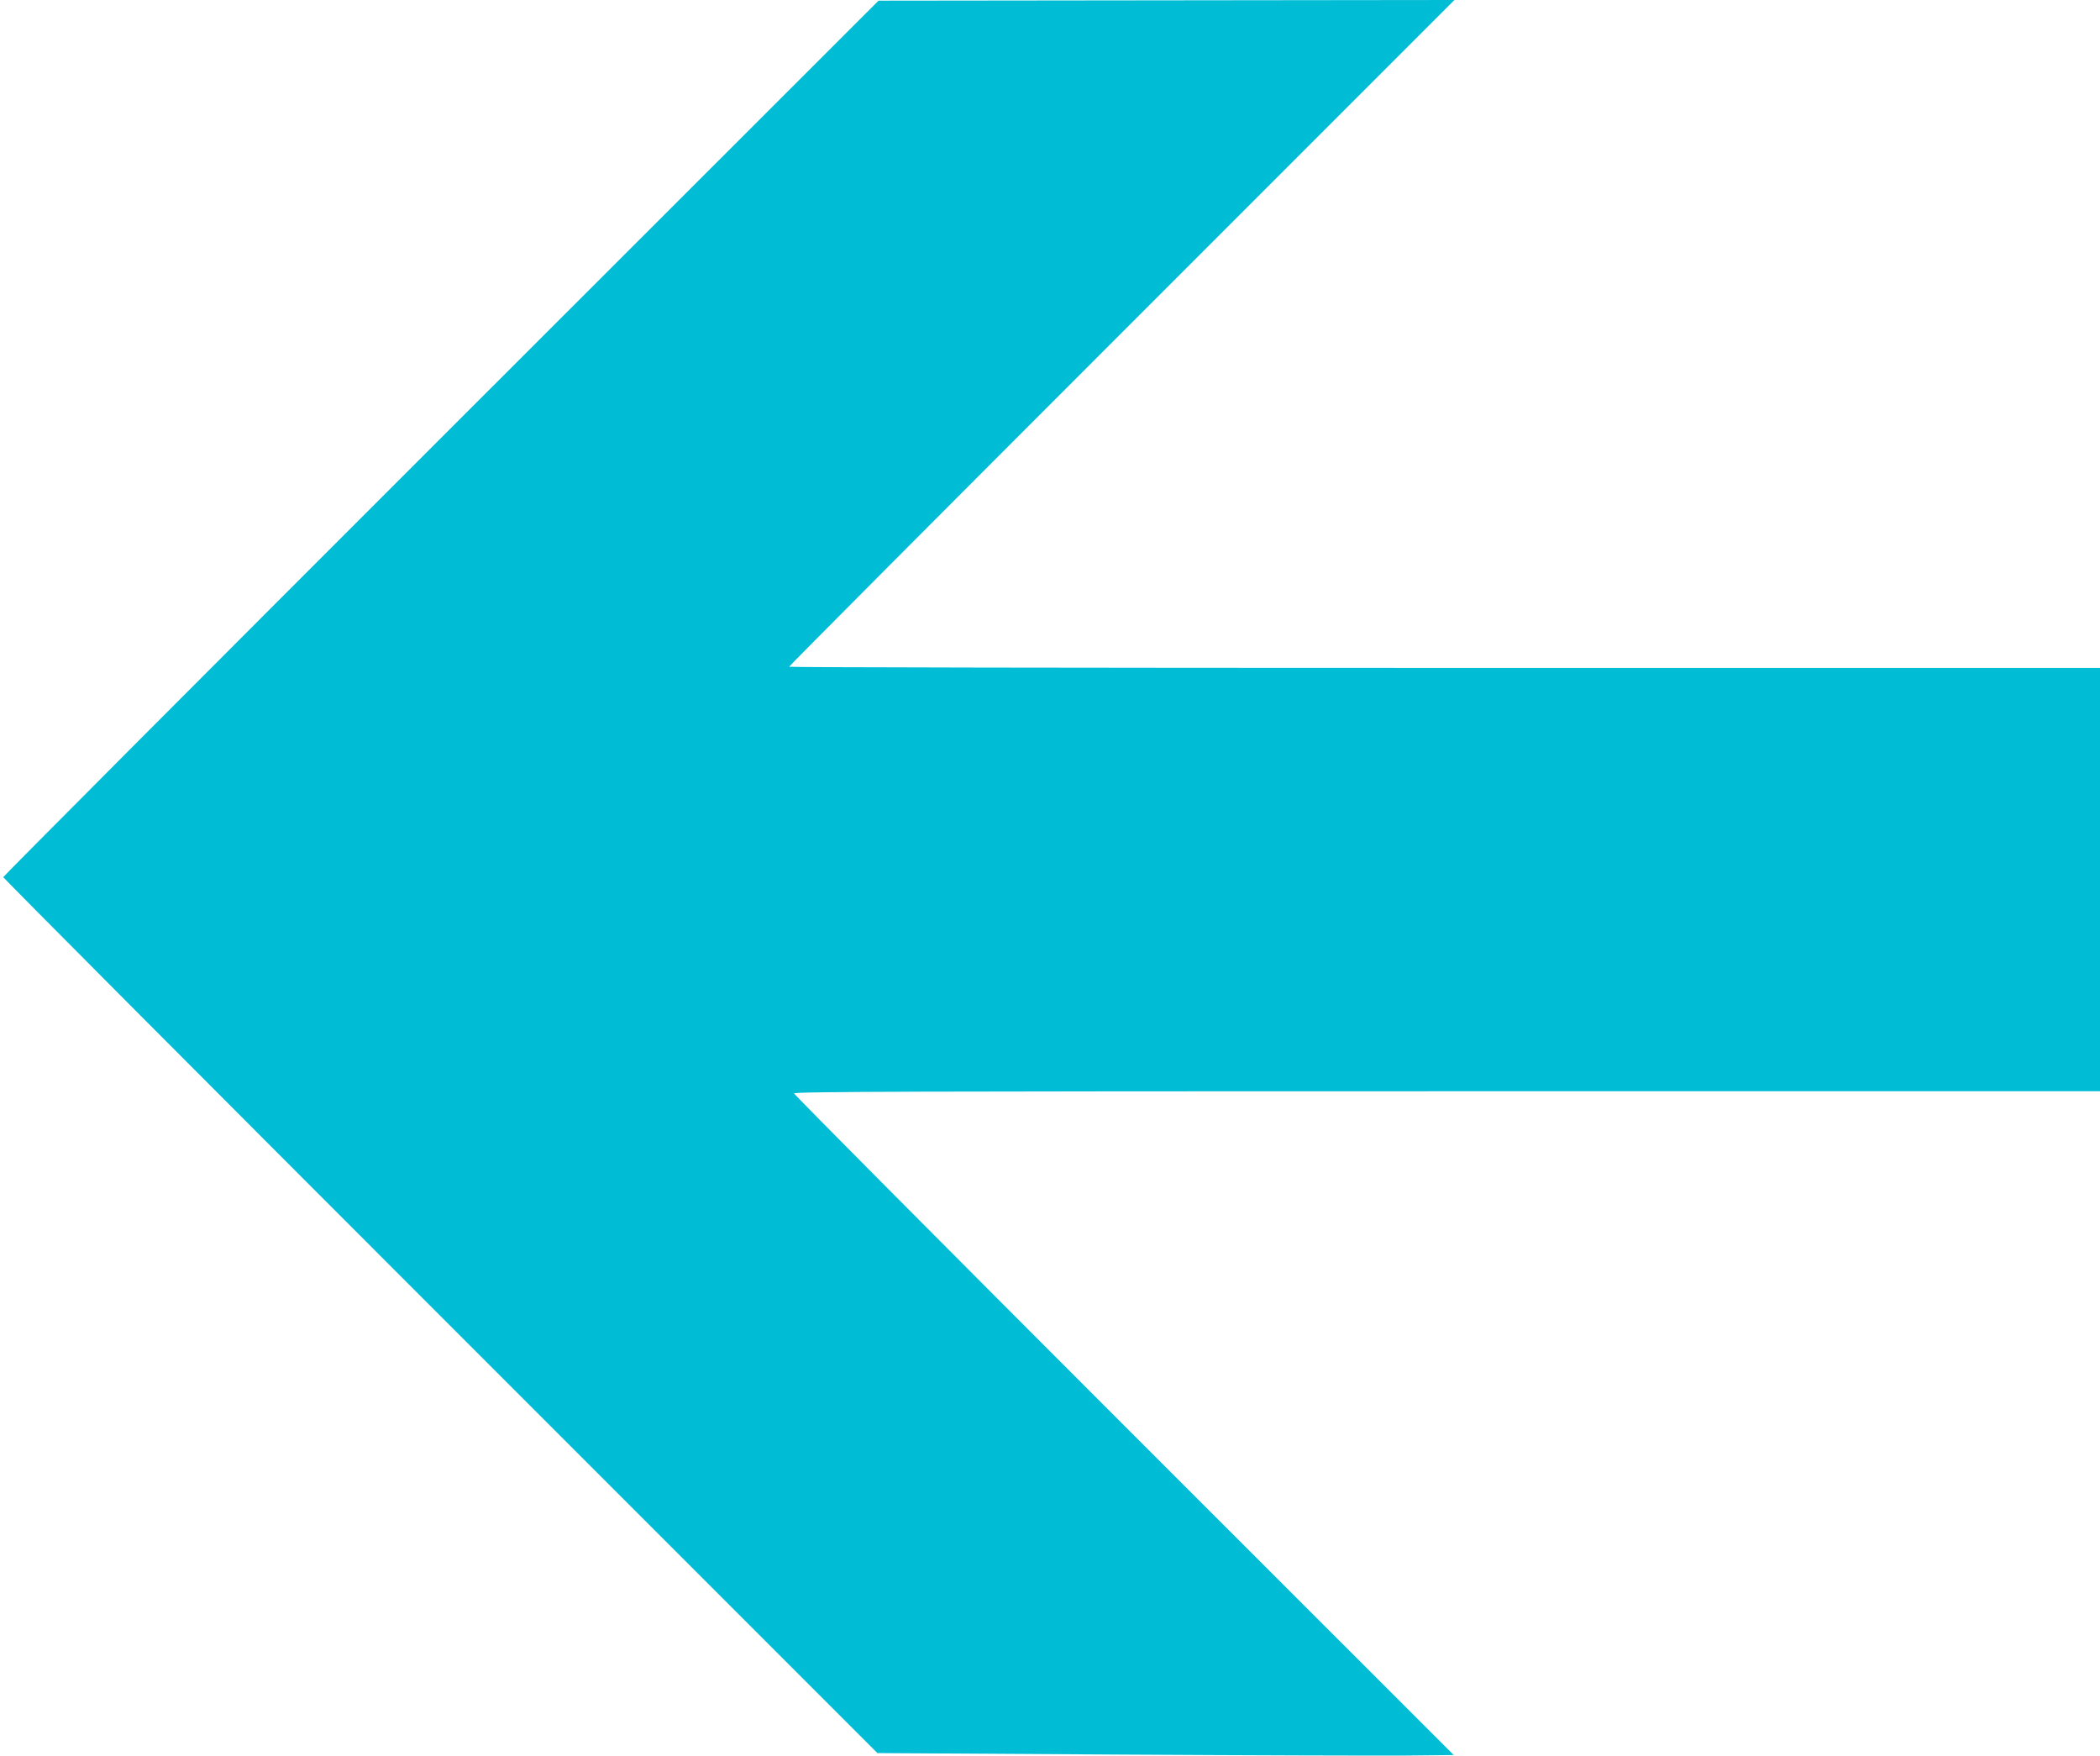 <?xml version="1.0" standalone="no"?>
<!DOCTYPE svg PUBLIC "-//W3C//DTD SVG 20010904//EN"
 "http://www.w3.org/TR/2001/REC-SVG-20010904/DTD/svg10.dtd">
<svg version="1.0" xmlns="http://www.w3.org/2000/svg"
 width="1280pt" height="1070pt" viewBox="0 0 1280 1070"
 preserveAspectRatio="xMidYMid meet">
<g transform="translate(0,1070) scale(0.1,-0.1)"
fill="#00bcd4" stroke="none">
<path d="M2687 8030 c-1467 -1466 -2667 -2670 -2667 -2675 0 -6 1199 -1209
2664 -2674 l2664 -2664 1459 -9 c802 -5 1592 -7 1756 -6 l298 3 -2011 2010
c-1105 1105 -2010 2015 -2010 2022 0 11 773 13 3980 13 l3980 0 0 1290 0 1290
-3995 0 c-2197 0 -3995 3 -3995 7 0 5 912 920 2027 2035 l2028 2028 -1755 -2
-1755 -2 -2668 -2666z"/>
</g>
</svg>
